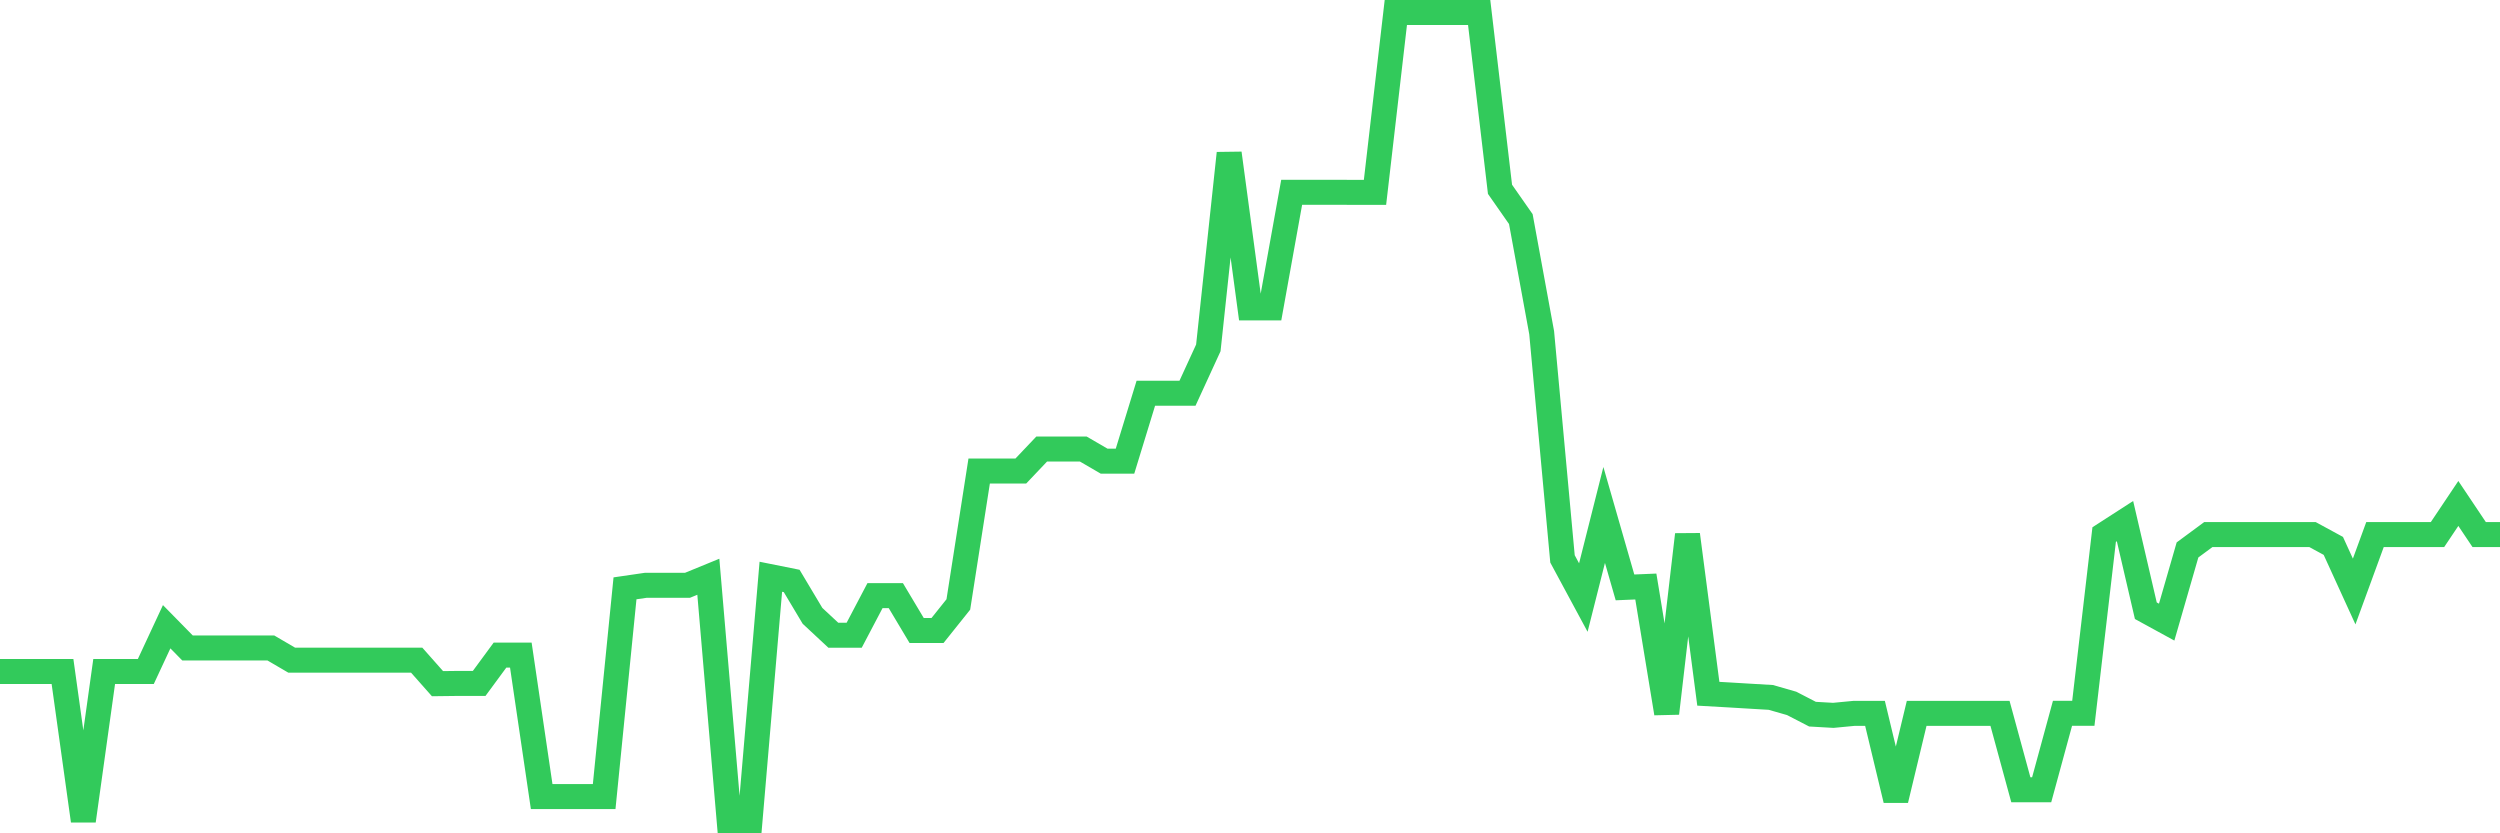 <svg
  xmlns="http://www.w3.org/2000/svg"
  xmlns:xlink="http://www.w3.org/1999/xlink"
  width="120"
  height="40"
  viewBox="0 0 120 40"
  preserveAspectRatio="none"
>
  <polyline
    points="0,32.231 1,32.231 2,32.231 3,32.231 4,39.4 5,32.231 6,32.231 7,32.231 8,30.083 9,31.102 10,31.102 11,31.102 12,31.102 13,31.102 14,31.687 15,31.687 16,31.687 17,31.687 18,31.687 19,31.687 20,31.687 21,32.816 22,32.804 23,32.804 24,31.445 25,31.445 26,38.235 27,38.235 28,38.235 29,38.235 30,28.24 31,28.094 32,28.094 33,28.094 34,27.684 35,39.394 36,39.394 37,27.684 38,27.885 39,29.56 40,30.492 41,30.492 42,28.59 43,28.59 44,30.265 45,30.265 46,29.014 47,22.609 48,22.609 49,22.609 50,21.555 51,21.555 52,21.555 53,22.137 54,22.137 55,18.875 56,18.875 57,18.875 58,16.698 59,7.357 60,14.78 61,14.78 62,9.23 63,9.23 64,9.23 65,9.233 66,9.233 67,0.6 68,0.6 69,0.6 70,0.6 71,0.6 72,9.086 73,10.517 74,15.969 75,26.827 76,28.682 77,24.718 78,28.195 79,28.153 80,34.238 81,25.662 82,33.3 83,33.357 84,33.417 85,33.476 86,33.763 87,34.28 88,34.337 89,34.241 90,34.241 91,38.402 92,34.241 93,34.241 94,34.241 95,34.241 96,34.241 97,37.909 98,37.909 99,34.238 100,34.238 101,25.659 102,25.014 103,29.315 104,29.862 105,26.397 106,25.659 107,25.659 108,25.659 109,25.659 110,25.659 111,25.659 112,26.203 113,28.392 114,25.659 115,25.659 116,25.659 117,25.659 118,24.166 119,25.659 120,25.659"
    fill="none"
    stroke="#32ca5b"
    stroke-width="1.2"
  >
  </polyline>
</svg>